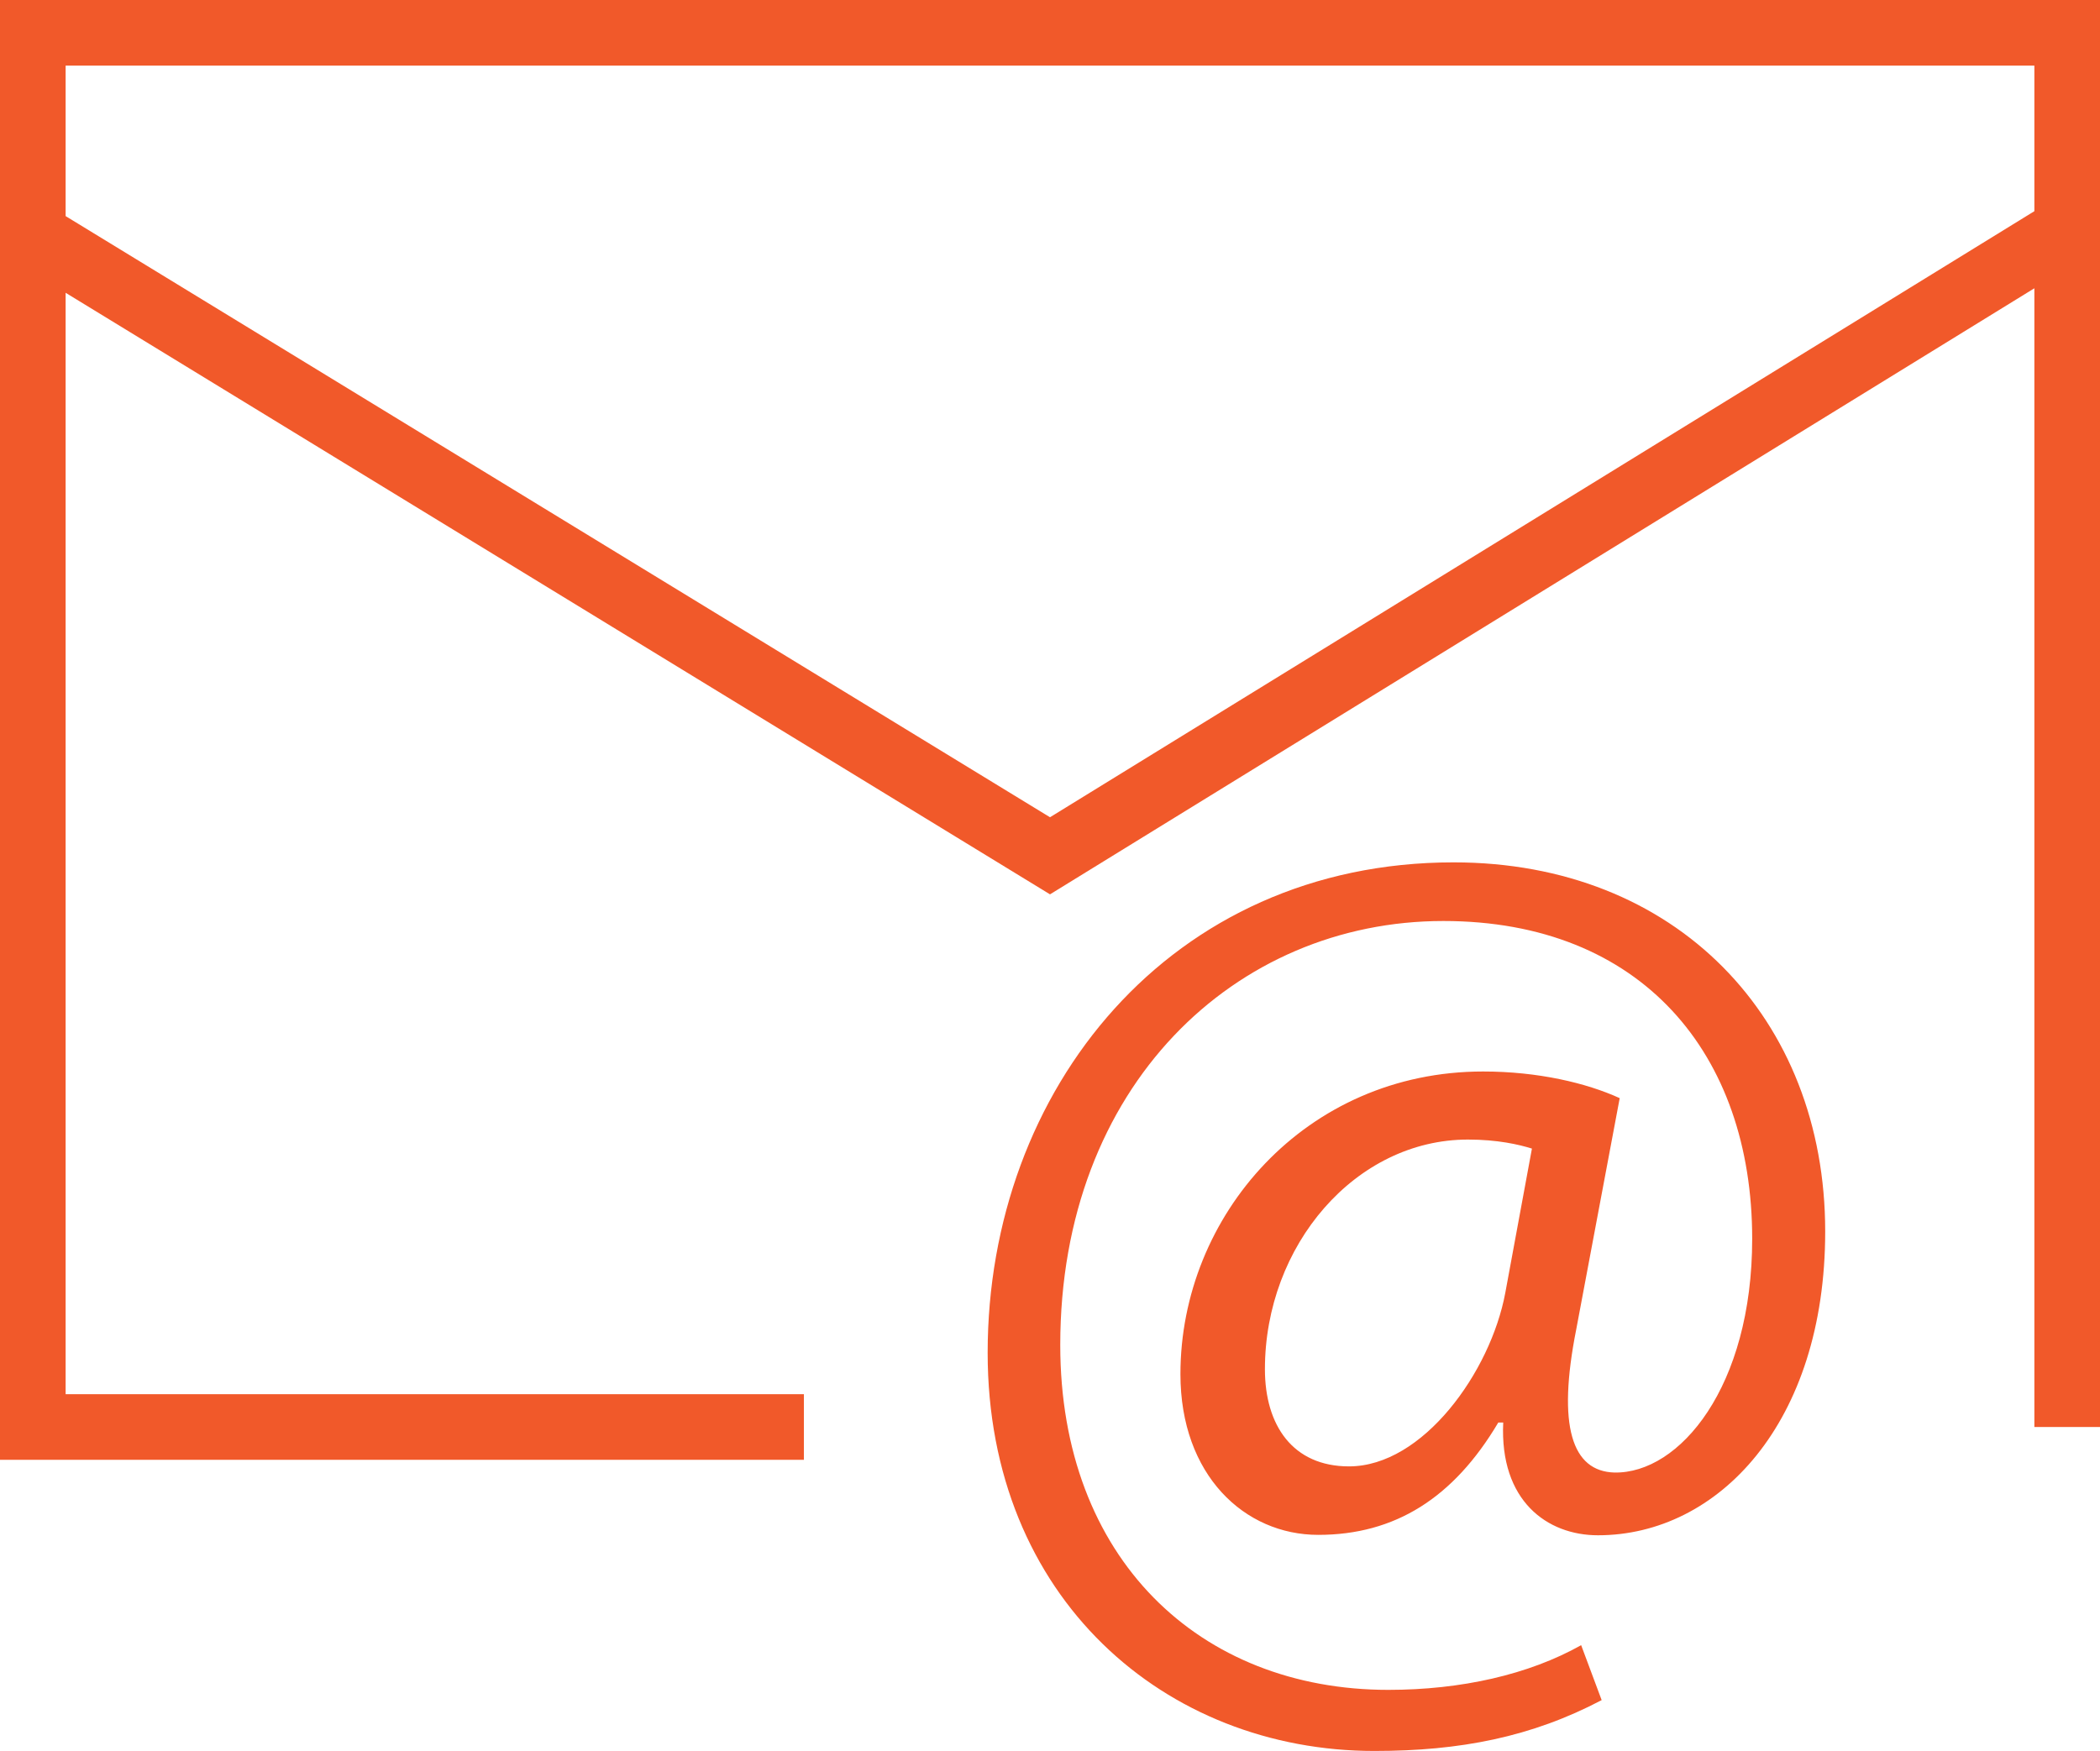 <?xml version="1.0" encoding="utf-8"?>
<!-- Generator: Adobe Illustrator 23.0.3, SVG Export Plug-In . SVG Version: 6.00 Build 0)  -->
<svg version="1.1" id="Layer_1" xmlns="http://www.w3.org/2000/svg" xmlns:xlink="http://www.w3.org/1999/xlink" x="0px" y="0px"
	 viewBox="0 0 512 427.1" style="enable-background:new 0 0 512 427.1;" xml:space="preserve">
<style type="text/css">
	.st0{fill:#F1592A;}
</style>
<g>
	<g>
		<path class="st0" d="M0,0v356h196v-16H16V71.4l240,146.7L496,70.3V348h16V0L0,0L0,0z M496,51.5L256,199.3L16,52.7V16h480V51.5z"/>
	</g>
</g>
<g>
	<g>
		<path class="st0" d="M389.6,374.4c29.3,0,55.4-27.4,55.4-74.1c0-52-36.4-90-90.6-90c-69.1,0-113.6,55.4-113.6,119.6
			c0,59.8,43.3,97.1,94.3,97.1c20.9,0,38.3-3.4,55.4-12.4l-5-13.4c-12.8,7.2-29.3,10.9-47,10.9c-46.1,0-80-32.1-80-84.1
			c0-63.2,42.7-103.4,93.4-103.4c48.3,0,75.3,32.4,75.3,77.5c0,36.1-17.7,57.3-33.6,57c-10.3-0.3-14-11.2-9.3-34.9l10.6-56.4
			c-8.1-3.7-19.9-6.5-33.3-6.5c-43.3,0-73.8,35.2-73.8,73.8c0,24.6,15.6,39.2,33.6,39.2c18.7,0,33-9,43.9-27.4h1.2
			C365.6,366,377.2,374.4,389.6,374.4z M328.9,357.6c-13.7,0-20.5-10-20.5-23.7c0-30.2,22.1-56,49.5-56c7.2,0,12.4,1.2,15.6,2.2
			l-6.5,35.2C363.4,334.6,346.9,357.6,328.9,357.6z"/>
	</g>
</g>
</svg>
